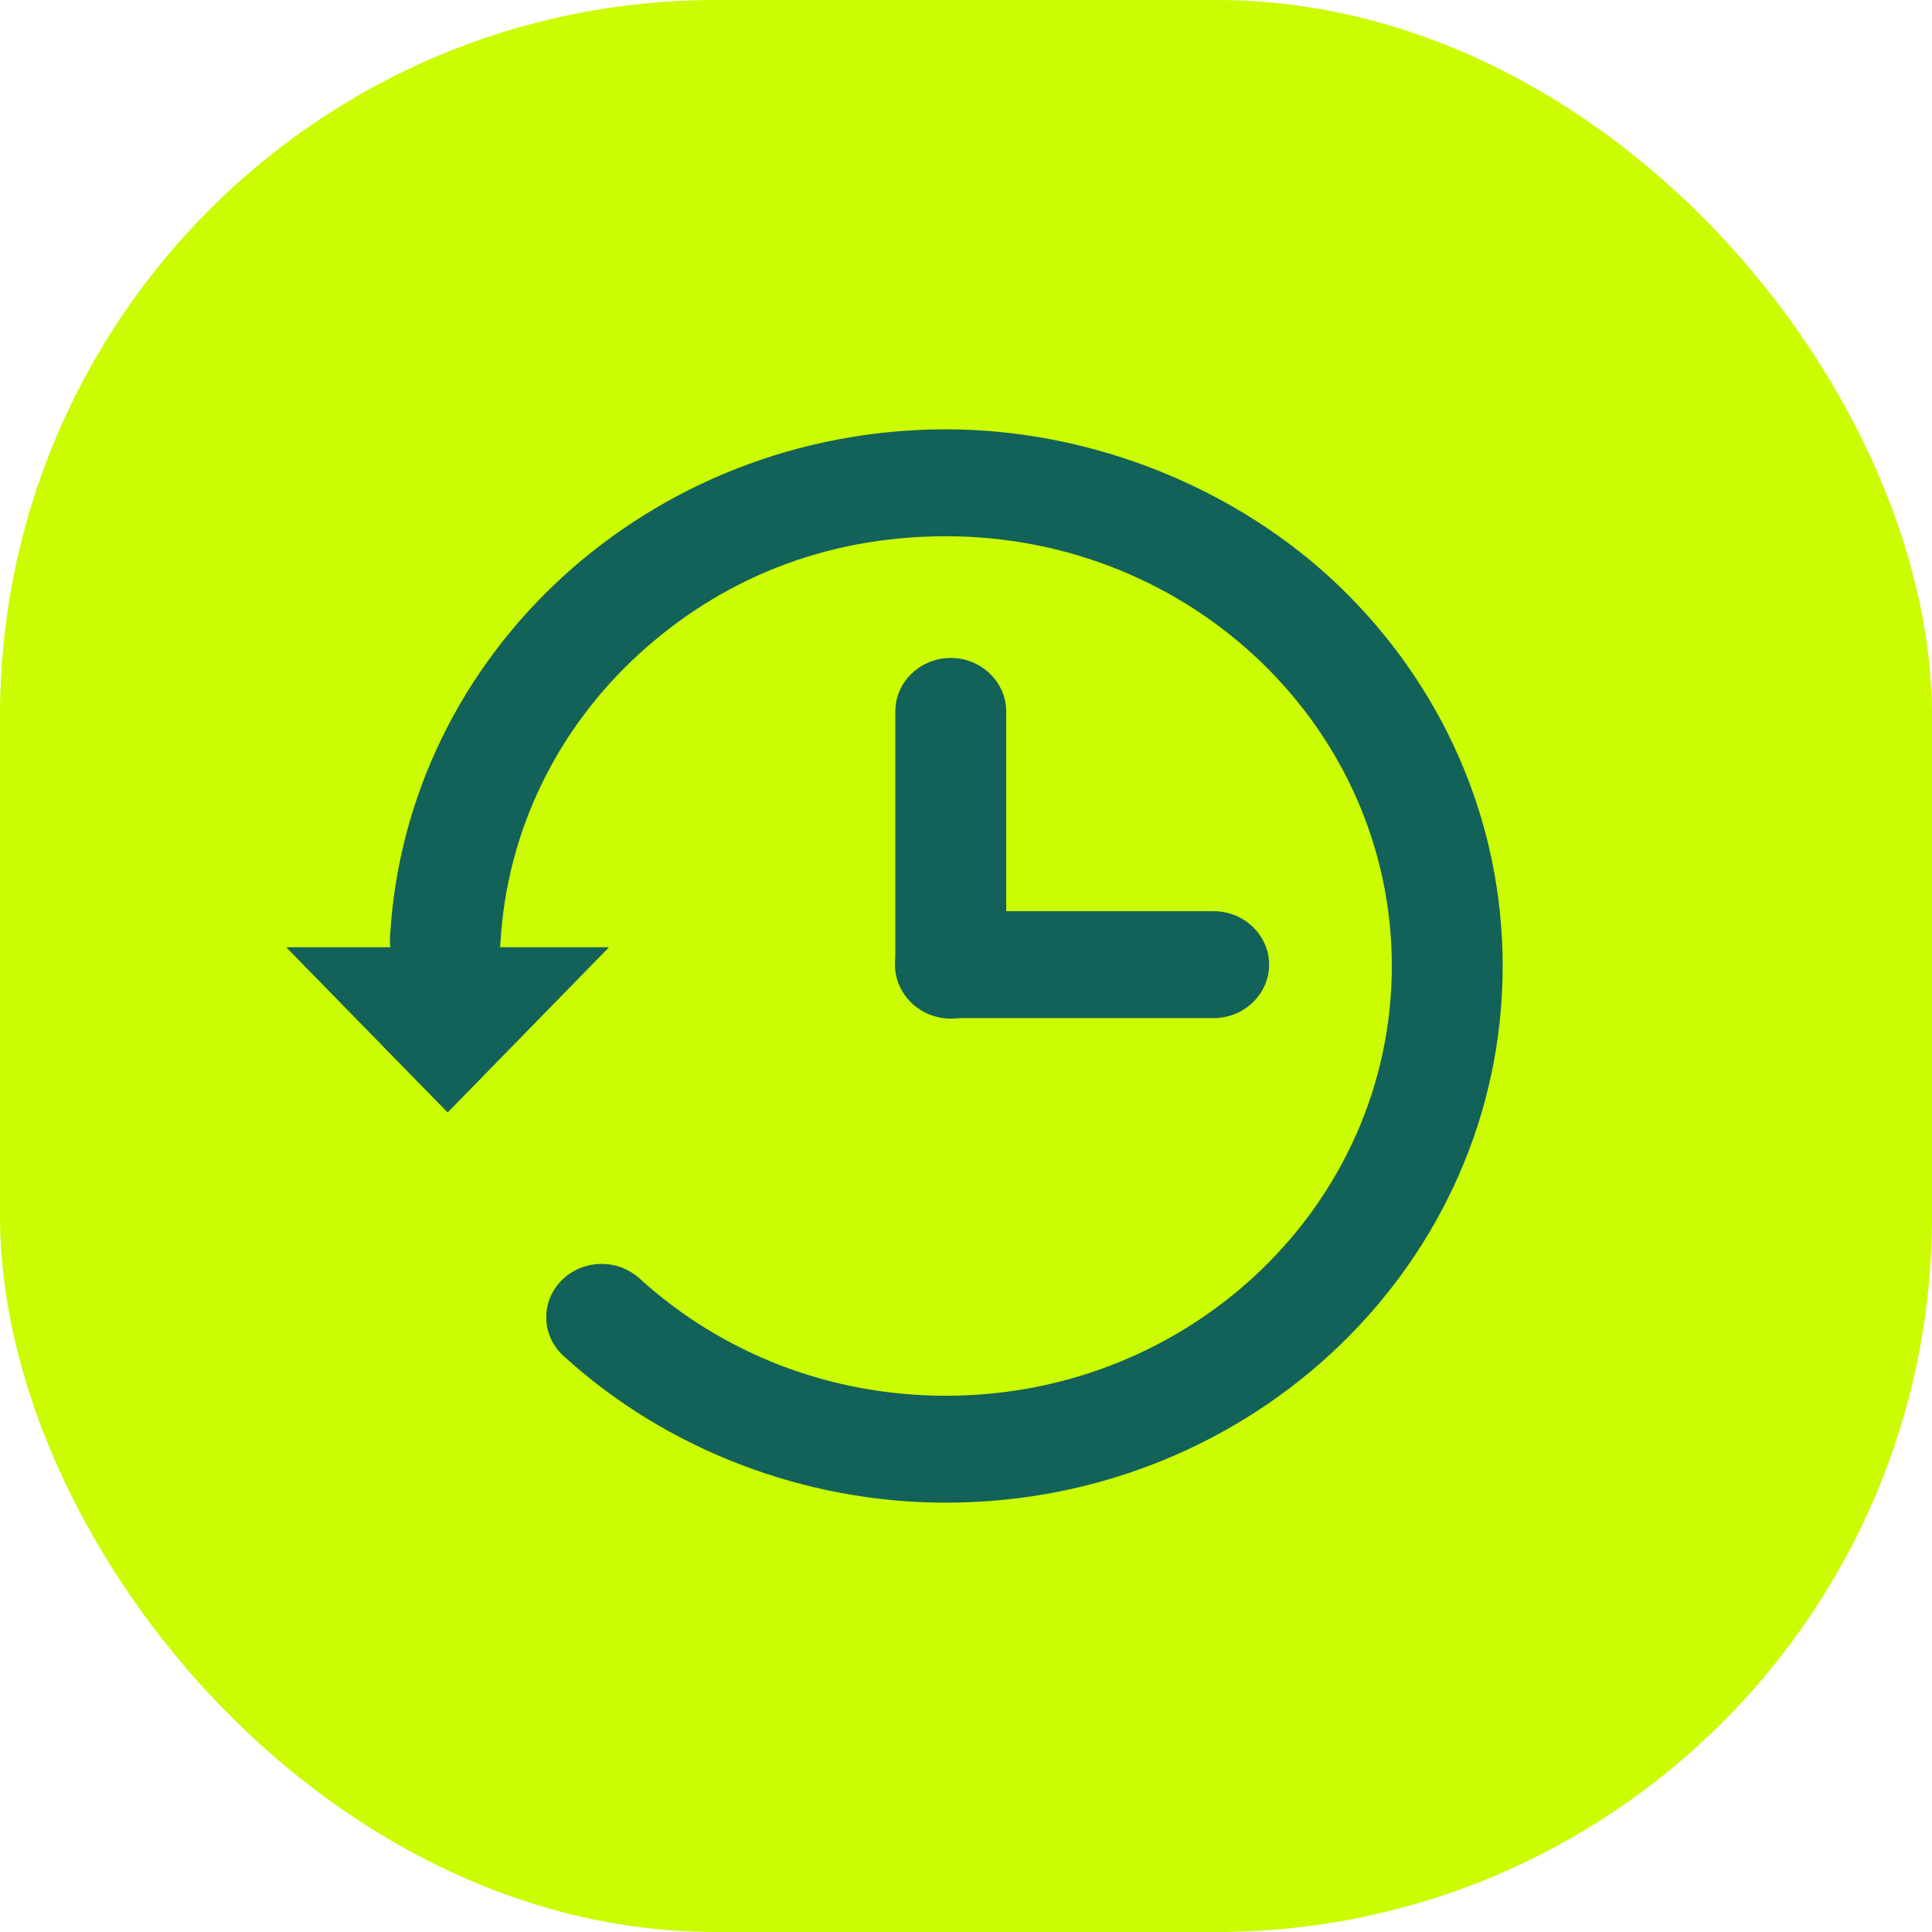 <svg width="27" height="27" viewBox="0 0 27 27" fill="none" xmlns="http://www.w3.org/2000/svg">
<rect width="27" height="27" rx="10" fill="#CBFC01"/>
<g clip-path="url(#clip0_7232_516)">
<path fill-rule="evenodd" clip-rule="evenodd" d="M6.256 15.547L7.383 14.393L8.511 13.238H4L5.128 14.393L6.256 15.547Z" fill="#136259"/>
<path d="M6.994 13.18C6.972 13.591 6.609 13.907 6.183 13.886C5.757 13.865 5.429 13.515 5.45 13.104C5.56 11.113 6.467 9.338 7.865 8.06C9.264 6.781 11.152 6 13.219 6C15.286 6 17.313 6.84 18.721 8.197C20.129 9.554 21 11.429 21 13.5C21 15.571 20.129 17.446 18.721 18.803C17.313 20.16 15.367 21 13.219 21C12.231 21 11.256 20.816 10.345 20.466C9.436 20.118 8.597 19.607 7.877 18.951C7.566 18.669 7.551 18.198 7.844 17.898C8.136 17.599 8.626 17.584 8.937 17.866C9.518 18.395 10.19 18.806 10.914 19.084C11.636 19.36 12.417 19.506 13.219 19.506C14.939 19.506 16.497 18.834 17.625 17.747C18.753 16.66 19.451 15.158 19.451 13.5C19.451 11.842 18.753 10.34 17.625 9.253C16.497 8.166 14.939 7.494 13.219 7.494C11.498 7.494 10.048 8.118 8.93 9.14C7.81 10.164 7.082 11.587 6.994 13.18L6.994 13.18Z" fill="#136259"/>
<path fill-rule="evenodd" clip-rule="evenodd" d="M13.283 12.734H16.961C17.388 12.734 17.736 13.07 17.736 13.481C17.736 13.892 17.387 14.228 16.961 14.228H13.283C12.858 14.228 12.508 13.892 12.508 13.481C12.508 13.071 12.857 12.734 13.283 12.734Z" fill="#136259"/>
<path fill-rule="evenodd" clip-rule="evenodd" d="M12.512 13.488V9.942C12.512 9.531 12.86 9.195 13.287 9.195C13.713 9.195 14.062 9.533 14.062 9.942V13.488C14.062 13.898 13.713 14.235 13.287 14.235C12.86 14.235 12.512 13.899 12.512 13.488Z" fill="#136259"/>
</g>
<defs>
<clipPath id="clip0_7232_516">
<rect width="17" height="15" fill="white" transform="translate(4 6)"/>
</clipPath>
</defs>
</svg>
